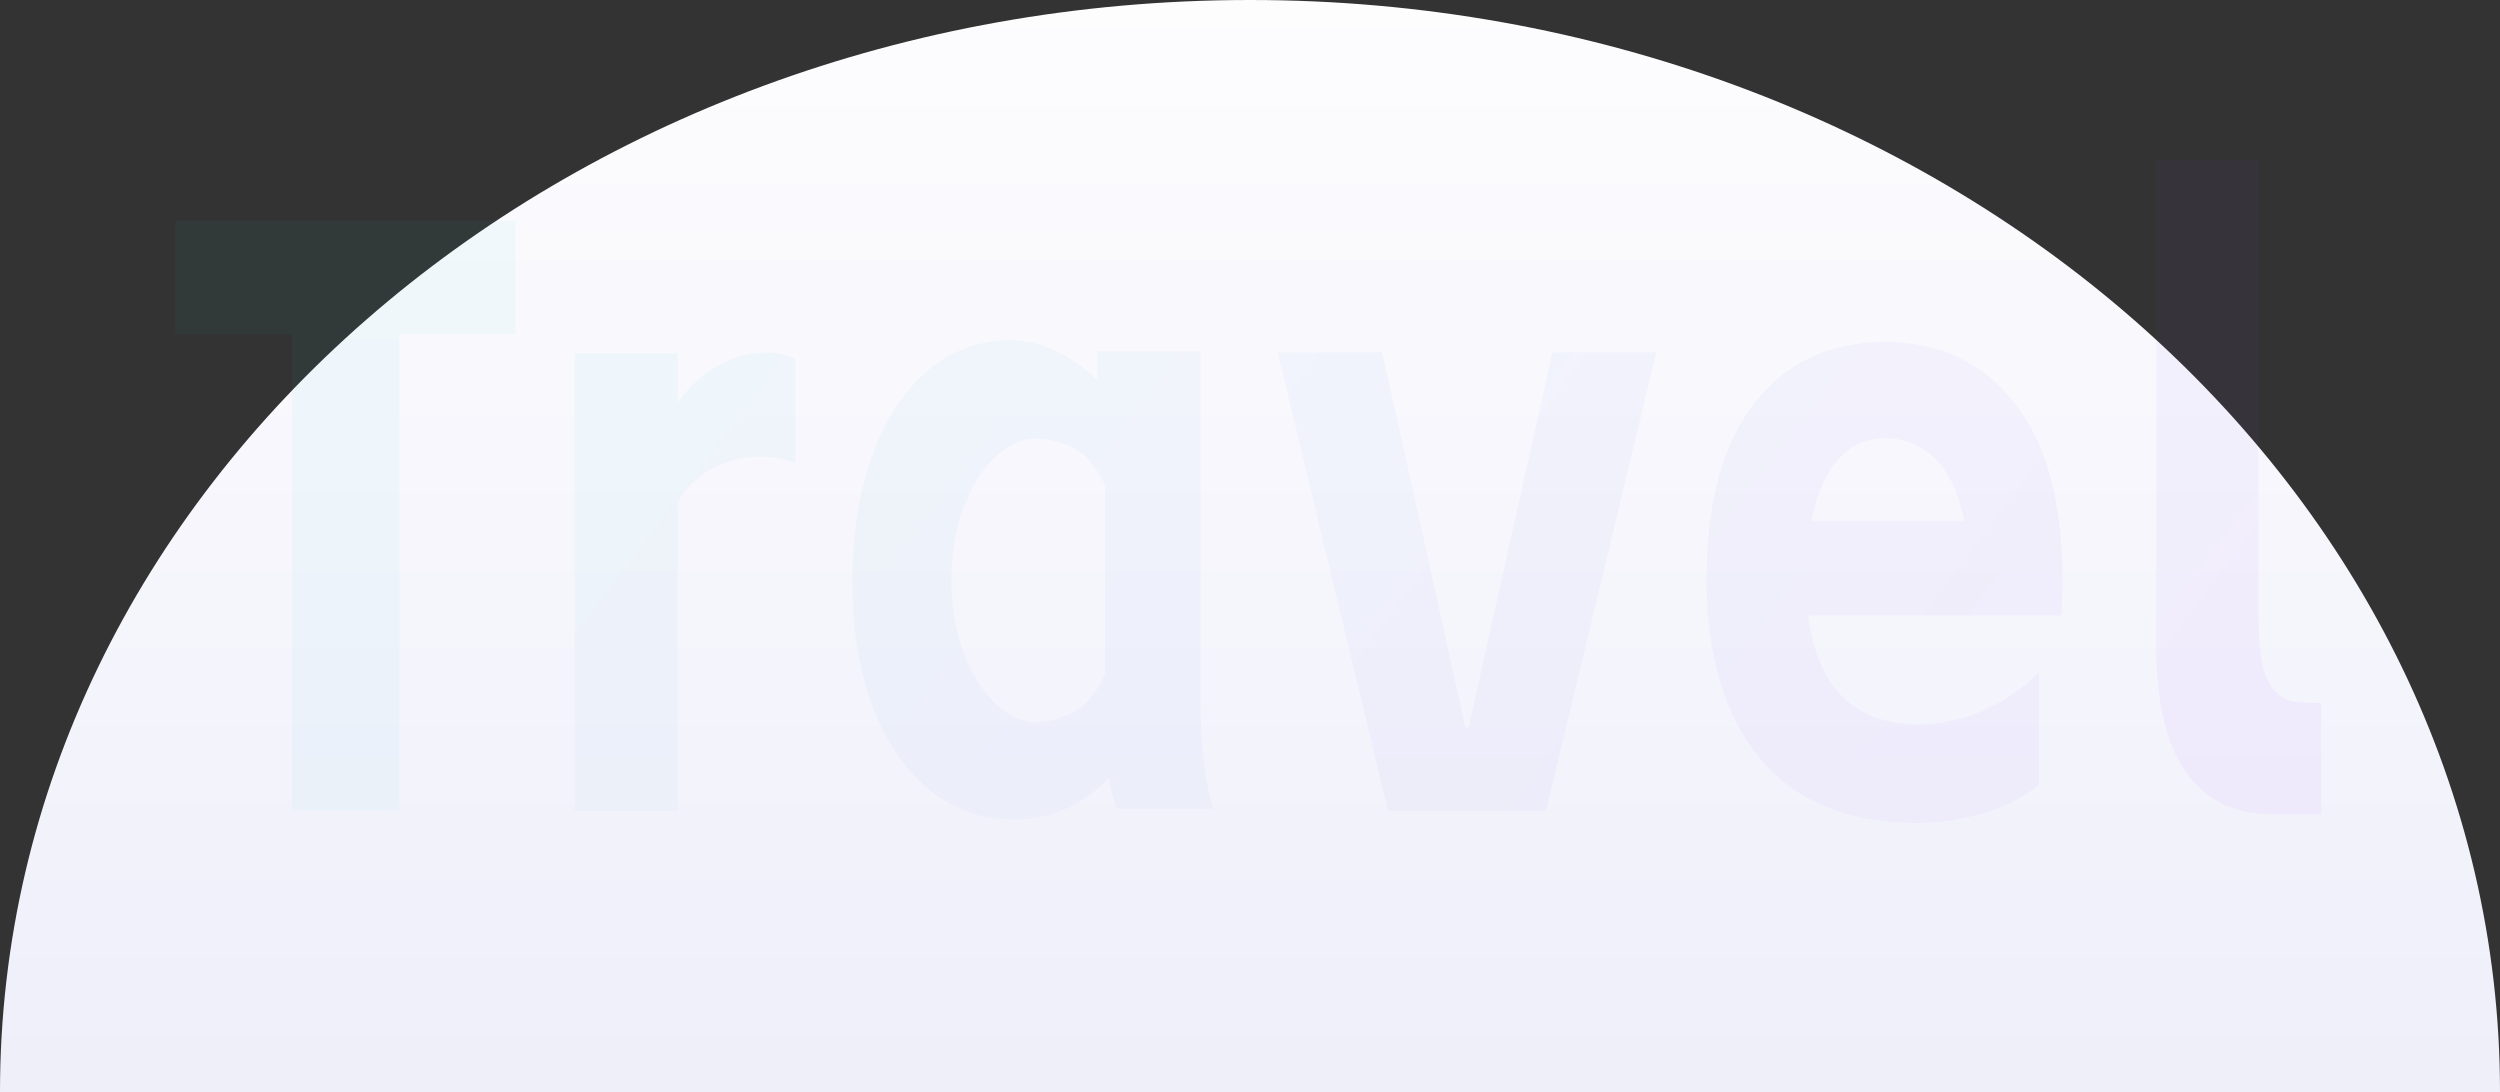 <?xml version="1.0" encoding="UTF-8"?>
<svg width="1440px" height="629px" viewBox="0 0 1440 629" version="1.1" xmlns="http://www.w3.org/2000/svg" xmlns:xlink="http://www.w3.org/1999/xlink">
    <rect x="0" y="0" width="1440" height="629" fill="#333333" stroke="none"/>
    <title>途灵优势l背景</title>
    <defs>
        <linearGradient x1="50%" y1="-15.042%" x2="50%" y2="105.413%" id="linearGradient-1">
            <stop stop-color="#FFFFFF" offset="0%"></stop>
            <stop stop-color="#EEEEFA" offset="100%"></stop>
        </linearGradient>
        <linearGradient x1="13.909%" y1="43.61%" x2="105.679%" y2="65.168%" id="linearGradient-2">
            <stop stop-color="#17D1C0" offset="0%"></stop>
            <stop stop-color="#9911FA" offset="100%"></stop>
        </linearGradient>
    </defs>
    <g id="20241219" stroke="none" stroke-width="1" fill="none" fill-rule="evenodd">
        <g id="首页定稿" transform="translate(-1, -914)">
            <g id="途灵优势l背景" transform="translate(1, 914)">
                <path d="M1440,629 C1440,281.613 1117.645,0 720,0 C322.355,0 0,281.613 0,629" id="路径" fill="url(#linearGradient-1)"></path>
                <path d="M101,127 L297,127 L297,192.571 L229.928,192.571 L229.928,467 L168.072,467 L168.072,192.571 L101,192.571 L101,127 Z M390.415,203.488 L390.415,231.791 C396.852,222.682 404.588,215.606 413.624,210.564 C422.66,205.521 431.635,203 440.547,203 C446.736,203 452.554,204.139 458,206.416 L458,266.438 C451.068,264.161 444.508,263.022 438.319,263.022 C428.911,263.022 419.999,265.055 411.582,269.122 C403.165,273.189 396.109,279.614 390.415,288.397 L390.415,467 L331,467 L331,203.488 L390.415,203.488 Z M584.023,472 C565.171,472 548.736,466.148 534.721,454.445 C520.705,442.742 509.915,426.65 502.349,406.17 C494.783,385.689 491,361.795 491,334.488 C491,307.505 494.783,283.53 502.349,262.562 C509.915,241.594 520.581,225.258 534.349,213.555 C548.116,201.852 564.178,196 582.535,196 C590.969,196 599.465,198.032 608.023,202.095 C616.581,206.159 624.581,211.767 632.023,218.919 L632.023,202.339 L691.558,202.339 L691.558,404.219 C691.558,430.551 694.039,451.032 699,465.661 L643.186,465.661 C641.45,461.11 639.961,455.258 638.721,448.106 C623.341,464.035 605.109,472 584.023,472 Z M547.93,334.488 C547.93,349.442 550.225,363.095 554.814,375.449 C559.403,387.802 565.481,397.636 573.047,404.951 C580.612,412.265 588.612,415.922 597.047,415.922 C603,415.922 609.698,414.216 617.14,410.802 C624.581,407.389 631.031,399.993 636.488,388.615 L636.488,279.385 C631.031,268.007 624.643,260.693 617.326,257.442 C610.008,254.191 603.248,252.565 597.047,252.565 C588.612,252.565 580.612,256.141 573.047,263.293 C565.481,270.445 559.403,280.279 554.814,292.795 C550.225,305.311 547.93,319.208 547.93,334.488 Z M736,203 L796.164,203 L844.072,419.089 L845.928,419.089 L894.208,203 L954,203 L890.494,467 L799.506,467 L736,203 Z M1174.508,452.132 C1165.014,459.583 1153.958,465.091 1141.341,468.654 C1128.724,472.218 1116.544,474 1104.801,474 C1064.825,474 1034.531,461.689 1013.919,437.067 C993.306,412.444 983,377.941 983,333.556 C983,289.495 992.182,255.721 1010.546,232.232 C1028.91,208.744 1053.957,197 1085.687,197 C1117.168,197 1142.09,208.744 1160.454,232.232 C1178.818,255.721 1188,289.495 1188,333.556 C1188,338.416 1187.75,345.381 1187.25,354.453 L1041.464,354.453 C1046.961,396.246 1068.073,417.142 1104.801,417.142 C1130.535,417.142 1153.771,407.261 1174.508,387.498 L1174.508,452.132 Z M1131.41,300.025 C1128.161,283.826 1122.54,271.839 1114.545,264.063 C1106.55,256.288 1096.931,252.4 1085.687,252.4 C1075.194,252.4 1066.262,256.45 1058.891,264.549 C1051.521,272.649 1046.336,284.474 1043.338,300.025 L1131.41,300.025 Z M1309.015,469 C1286.922,469 1270.23,460.832 1258.938,444.497 C1247.646,428.162 1242,404.145 1242,372.445 L1242,92 L1300.915,92 L1300.915,353.037 C1300.915,365.976 1301.651,375.842 1303.124,382.634 C1304.597,389.427 1307.052,394.603 1310.488,398.161 C1313.189,401.072 1316.196,402.932 1319.51,403.741 C1322.824,404.549 1328.654,404.954 1337,404.954 L1337,469 L1309.015,469 Z" id="形状结合" fill="url(#linearGradient-2)" fill-rule="nonzero" opacity="0.04"></path>
            </g>
        </g>
    </g>
</svg>